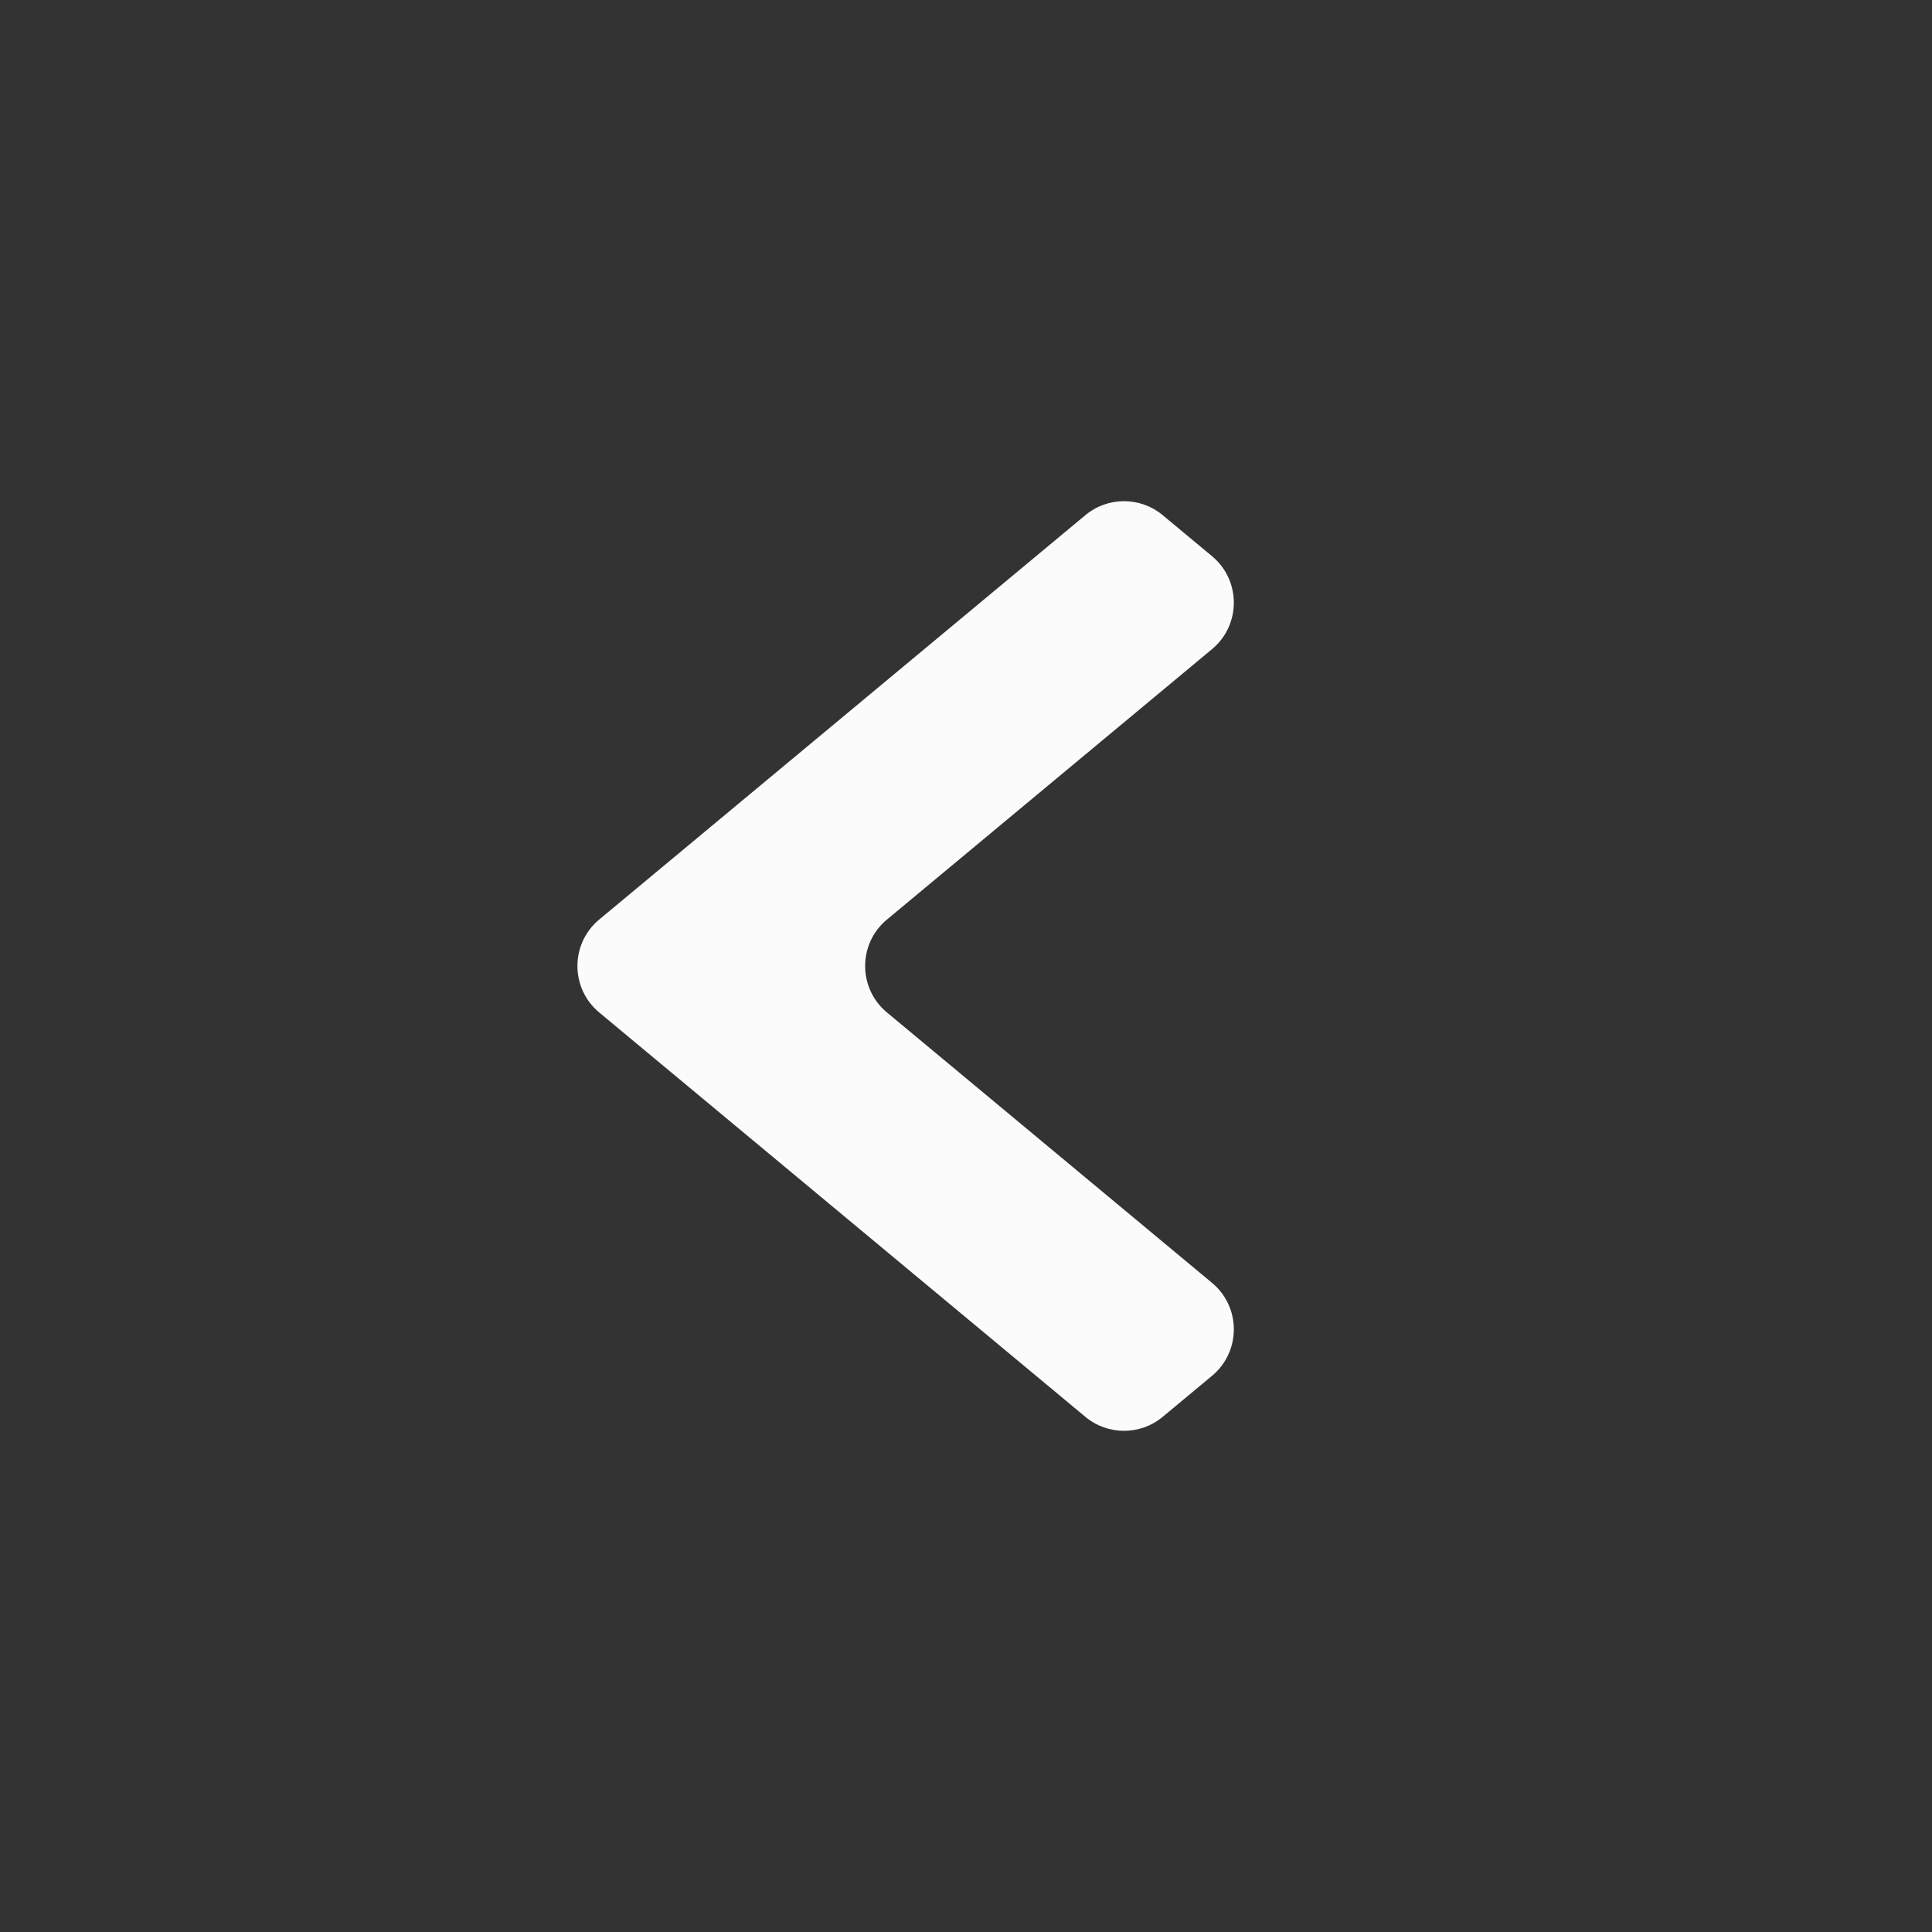 <svg xmlns="http://www.w3.org/2000/svg" width="32" height="32" viewBox="0 0 32 32" fill="none"><rect x="0" y="0" width="32" height="32" fill="#333333" stroke="none"/><path d="M19.257 8.532C18.886 8.224 18.348 8.224 17.978 8.532L9.924 15.231C9.444 15.631 9.444 16.369 9.924 16.769L17.978 23.468C18.348 23.776 18.886 23.776 19.257 23.468L20.076 22.787C20.556 22.387 20.556 21.649 20.076 21.249L14.69 16.769C14.209 16.369 14.209 15.631 14.69 15.231L20.076 10.751C20.556 10.351 20.556 9.613 20.076 9.213L19.257 8.532Z" fill="#FBFBFB"></path></svg>